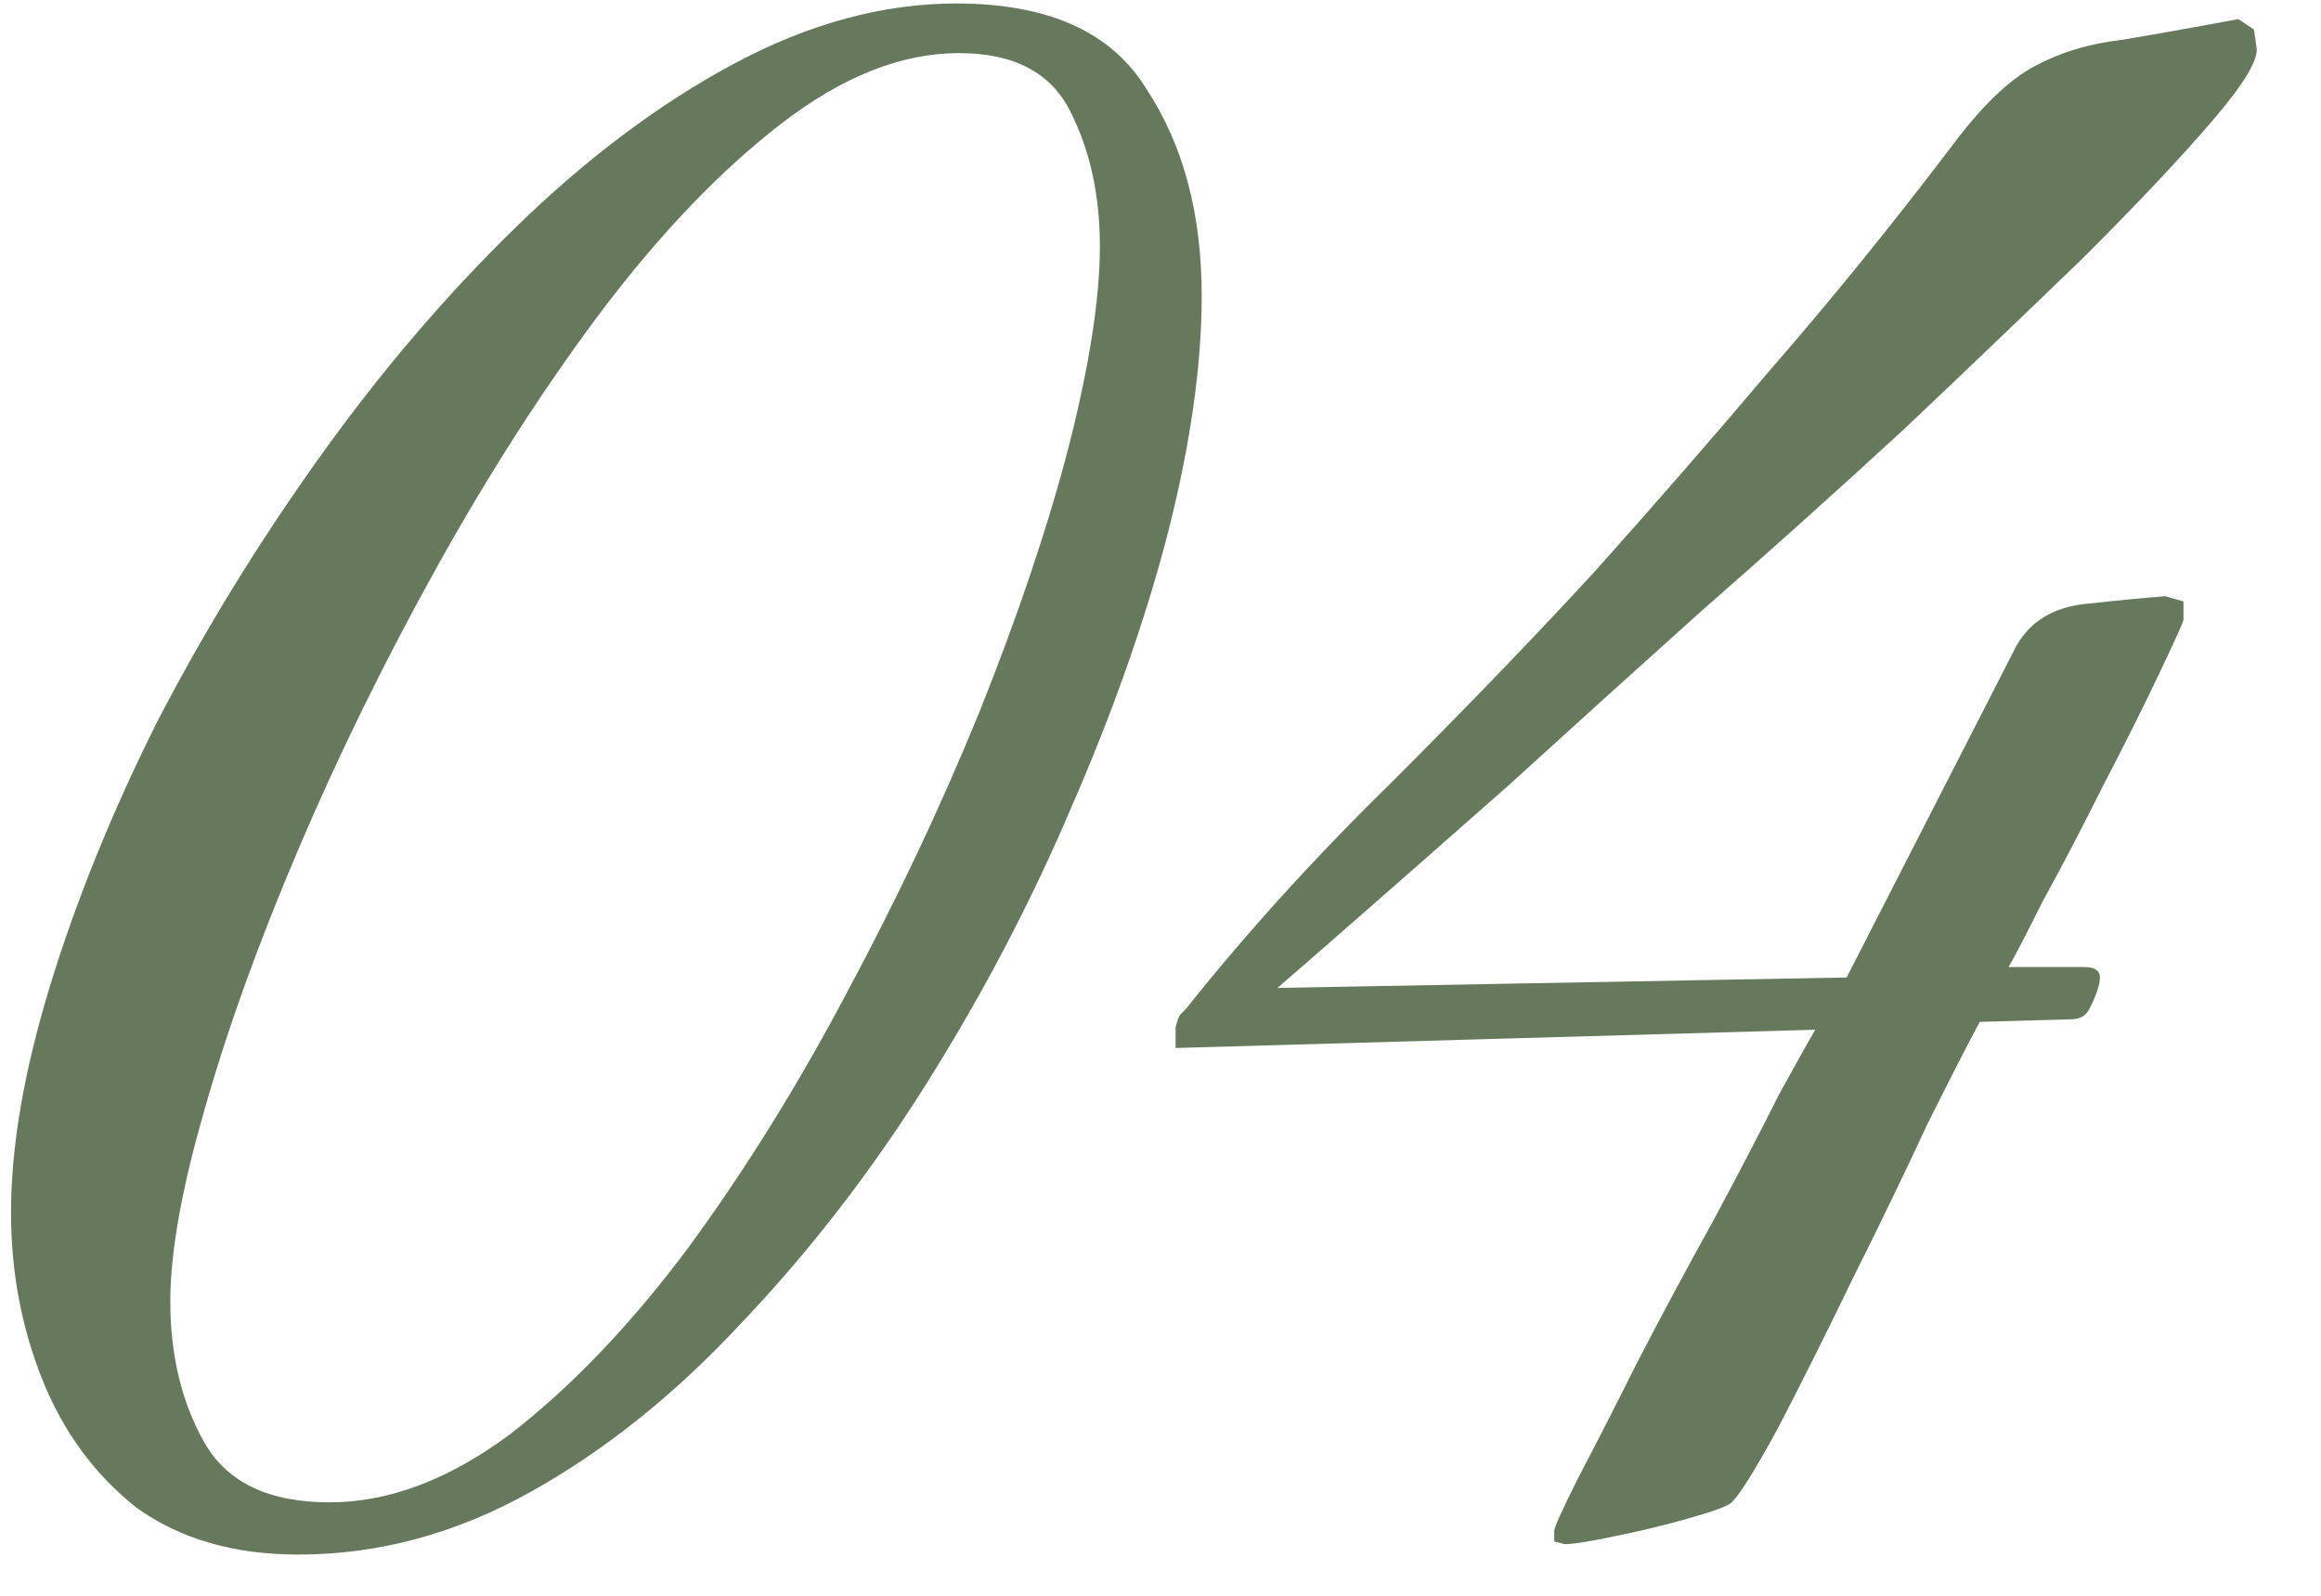 <?xml version="1.0" encoding="UTF-8"?> <svg xmlns="http://www.w3.org/2000/svg" width="32" height="22" viewBox="0 0 32 22" fill="none"><path d="M4.112 21.432C3.224 21.432 2.48 21.216 1.88 20.784C1.304 20.328 0.872 19.74 0.584 19.02C0.296 18.3 0.152 17.532 0.152 16.716C0.152 15.804 0.332 14.76 0.692 13.584C1.052 12.408 1.544 11.196 2.168 9.948C2.816 8.7 3.56 7.488 4.4 6.312C5.24 5.136 6.14 4.08 7.1 3.144C8.084 2.184 9.092 1.428 10.124 0.876C11.156 0.324 12.176 0.048 13.184 0.048C14.456 0.048 15.332 0.444 15.812 1.236C16.316 2.004 16.568 2.952 16.568 4.08C16.568 5.04 16.412 6.132 16.1 7.356C15.788 8.556 15.344 9.816 14.768 11.136C14.216 12.432 13.556 13.692 12.788 14.916C12.02 16.14 11.168 17.244 10.232 18.228C9.32 19.212 8.348 19.992 7.316 20.568C6.284 21.144 5.216 21.432 4.112 21.432ZM4.544 20.712C5.36 20.712 6.188 20.4 7.028 19.776C7.868 19.128 8.684 18.276 9.476 17.22C10.268 16.14 11 14.964 11.672 13.692C12.368 12.396 12.98 11.1 13.508 9.804C14.036 8.484 14.444 7.272 14.732 6.168C15.02 5.04 15.164 4.116 15.164 3.396C15.164 2.7 15.032 2.088 14.768 1.56C14.504 1.008 13.988 0.732 13.22 0.732C12.428 0.732 11.612 1.056 10.772 1.704C9.932 2.352 9.104 3.216 8.288 4.296C7.496 5.352 6.74 6.528 6.02 7.824C5.3 9.12 4.664 10.416 4.112 11.712C3.56 13.008 3.128 14.208 2.816 15.312C2.504 16.392 2.348 17.268 2.348 17.94C2.348 18.684 2.504 19.332 2.816 19.884C3.128 20.436 3.704 20.712 4.544 20.712Z" fill="#66795D"></path><path d="M21.572 21.288L21.428 21.252V21.108C21.428 21.06 21.536 20.82 21.752 20.388C21.992 19.932 22.268 19.392 22.58 18.768C22.916 18.12 23.264 17.472 23.624 16.824C23.984 16.152 24.284 15.576 24.524 15.096C24.788 14.616 24.956 14.316 25.028 14.196L16.208 14.448V14.16C16.232 14.064 16.256 14.004 16.28 13.98C16.304 13.956 16.328 13.932 16.352 13.908C17.192 12.852 18.14 11.808 19.196 10.776C20.252 9.72 21.188 8.748 22.004 7.86C22.82 6.948 23.624 6.024 24.416 5.088C25.232 4.152 26.06 3.132 26.9 2.028C27.308 1.476 27.692 1.104 28.052 0.912C28.412 0.72 28.808 0.6 29.24 0.552C29.672 0.48 30.212 0.384 30.86 0.264L31.076 0.408L31.112 0.66C31.136 0.828 30.932 1.164 30.5 1.668C30.068 2.172 29.48 2.796 28.736 3.54C27.992 4.26 27.164 5.052 26.252 5.916C25.34 6.756 24.404 7.596 23.444 8.436C22.508 9.276 21.632 10.068 20.816 10.812C20 11.532 19.304 12.144 18.728 12.648C18.152 13.152 17.78 13.476 17.612 13.62L25.46 13.476L27.8 8.904C27.992 8.568 28.304 8.376 28.736 8.328C29.168 8.28 29.54 8.244 29.852 8.22L30.104 8.292V8.544C30.104 8.568 29.996 8.808 29.78 9.264C29.564 9.72 29.3 10.248 28.988 10.848C28.7 11.424 28.424 11.952 28.16 12.432C27.92 12.912 27.764 13.212 27.692 13.332H28.736C28.88 13.332 28.952 13.38 28.952 13.476C28.952 13.572 28.904 13.716 28.808 13.908C28.76 14.004 28.676 14.052 28.556 14.052L27.296 14.088C27.152 14.352 26.912 14.82 26.576 15.492C26.264 16.164 25.916 16.884 25.532 17.652C25.172 18.396 24.836 19.068 24.524 19.668C24.212 20.244 23.996 20.592 23.876 20.712C23.828 20.76 23.636 20.832 23.3 20.928C22.964 21.024 22.616 21.108 22.256 21.18C21.92 21.252 21.692 21.288 21.572 21.288Z" fill="#66795D"></path></svg> 